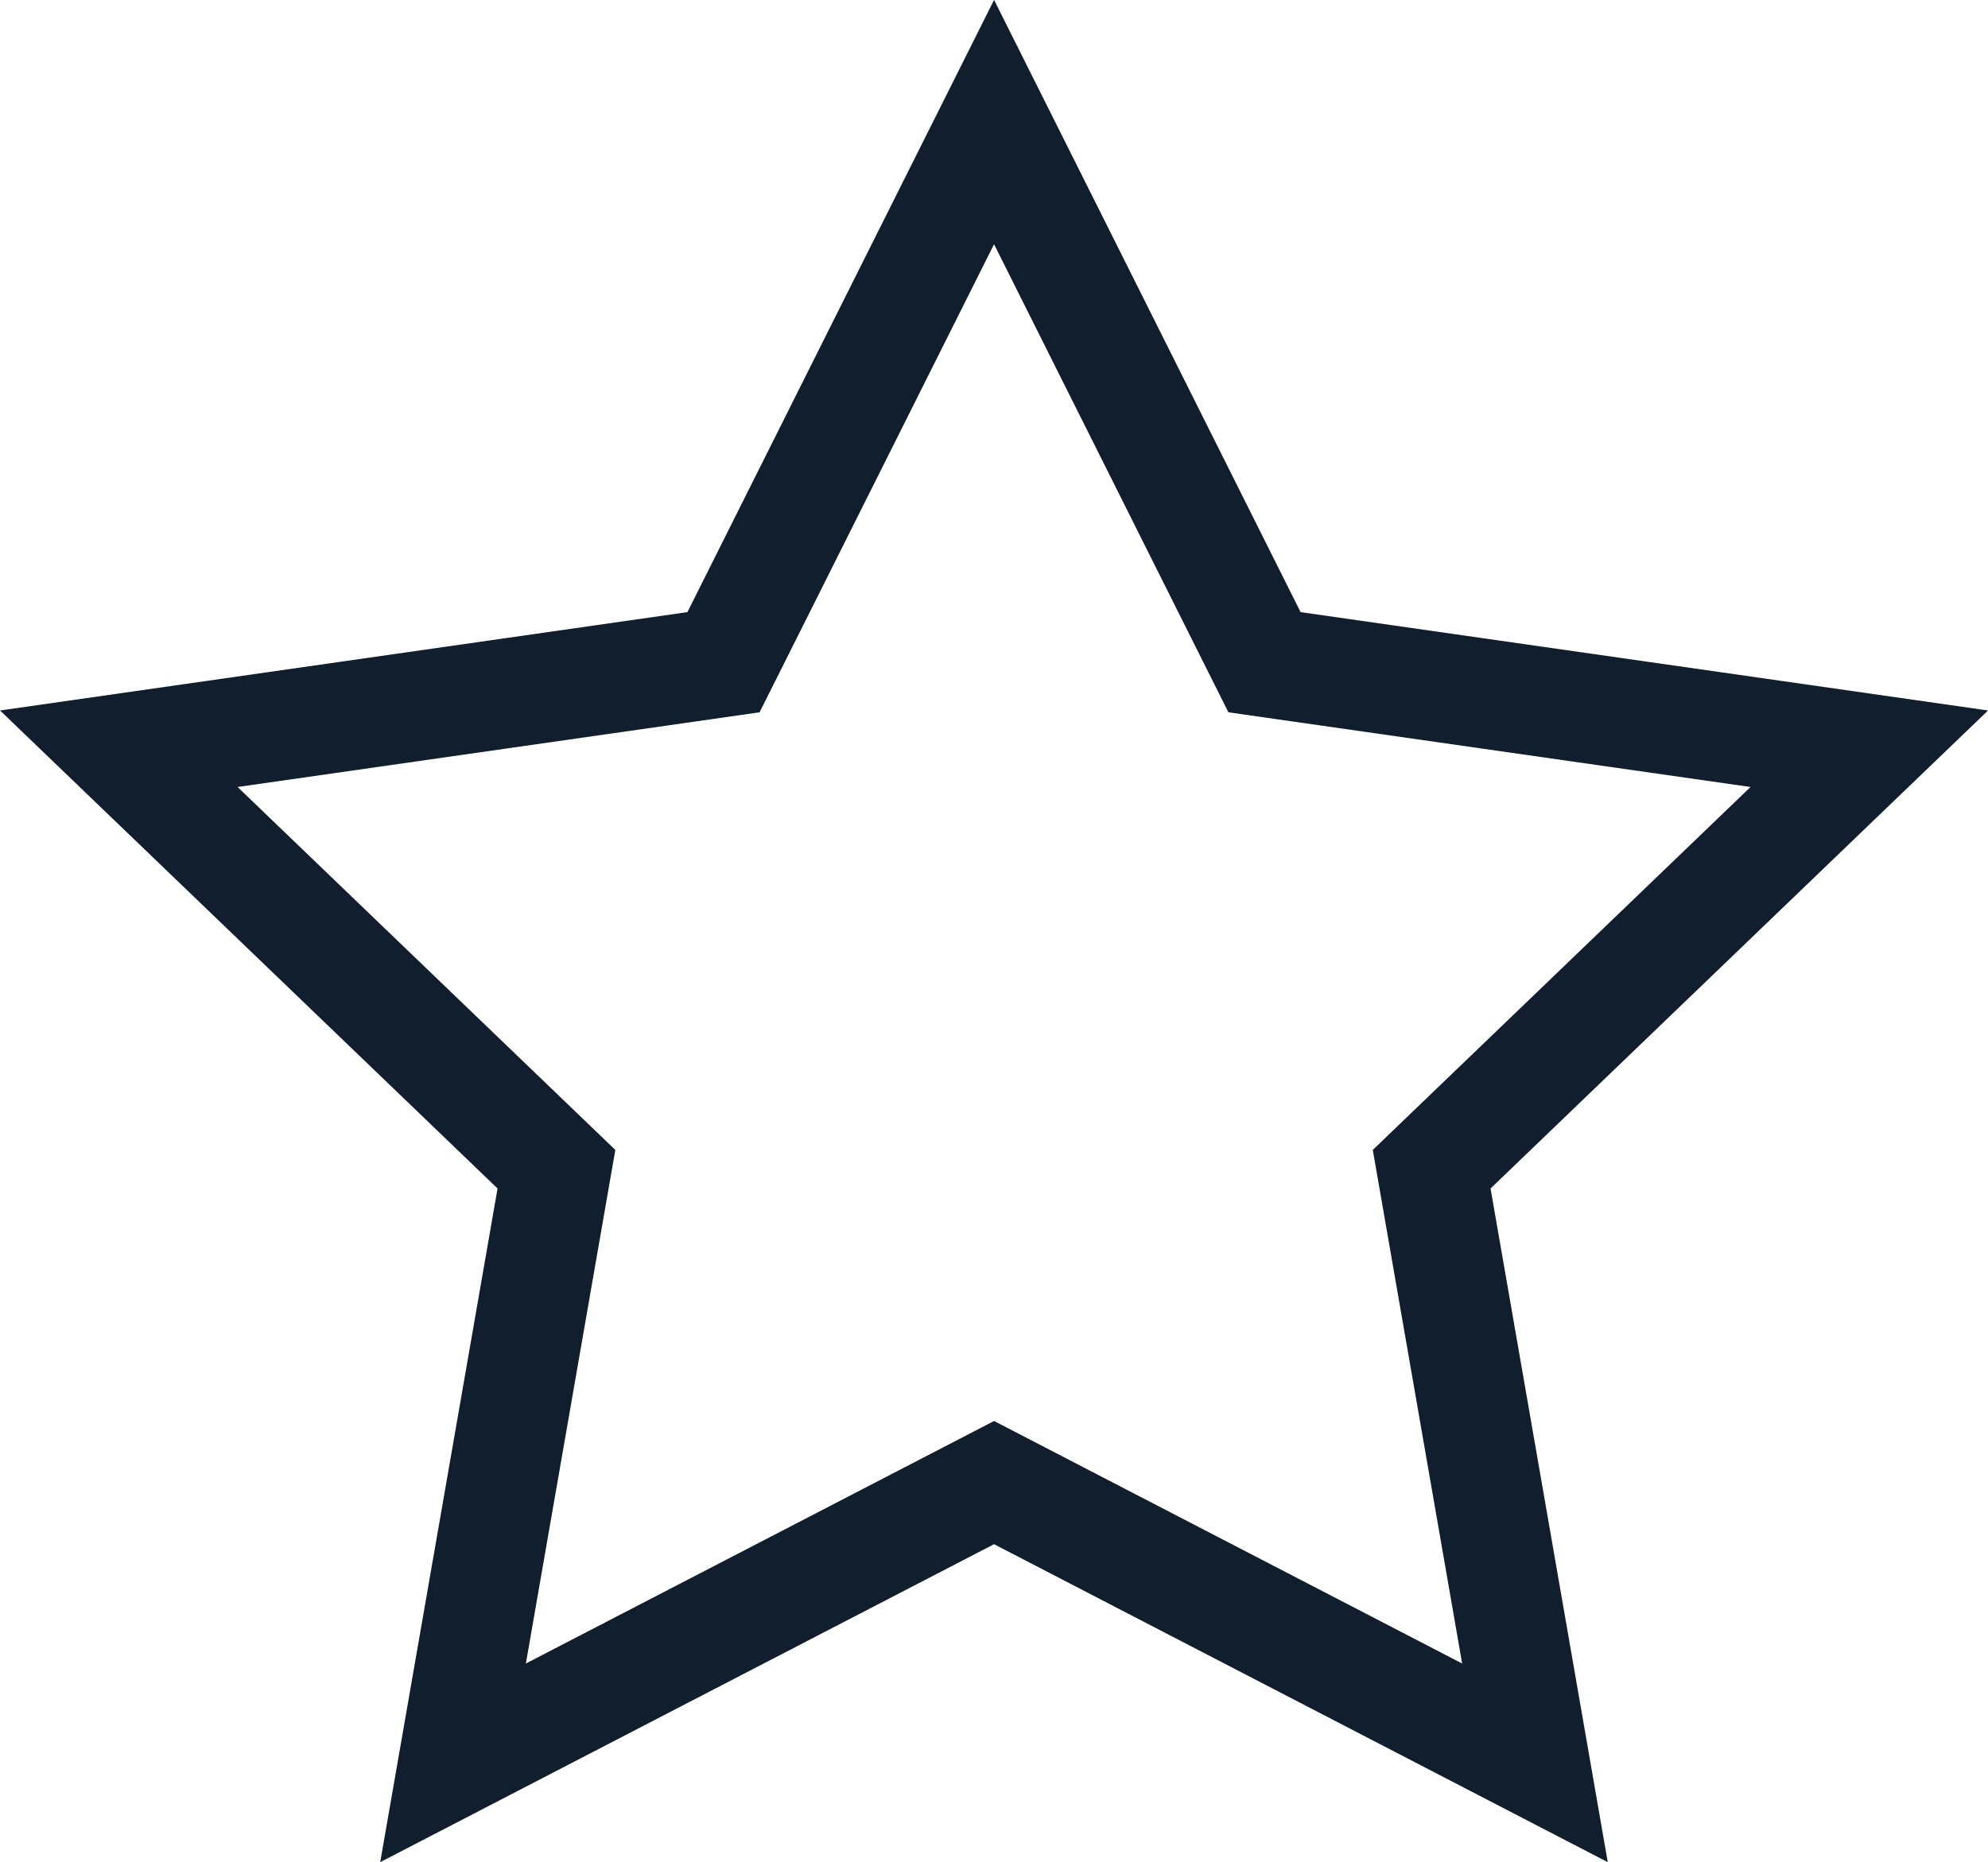 <svg xmlns="http://www.w3.org/2000/svg" width="18.171" height="17.025" viewBox="0 0 18.171 17.025">
  <path id="Blue_Star_Line" d="M8,0,5.527,4.938,0,5.729,4,9.573,3.055,15,8,12.438,12.944,15,12,9.573l4-3.844-5.528-.791Z" transform="translate(1.086 1.116)" fill="none" stroke="#101e2e" stroke-width="1"/>
</svg>
